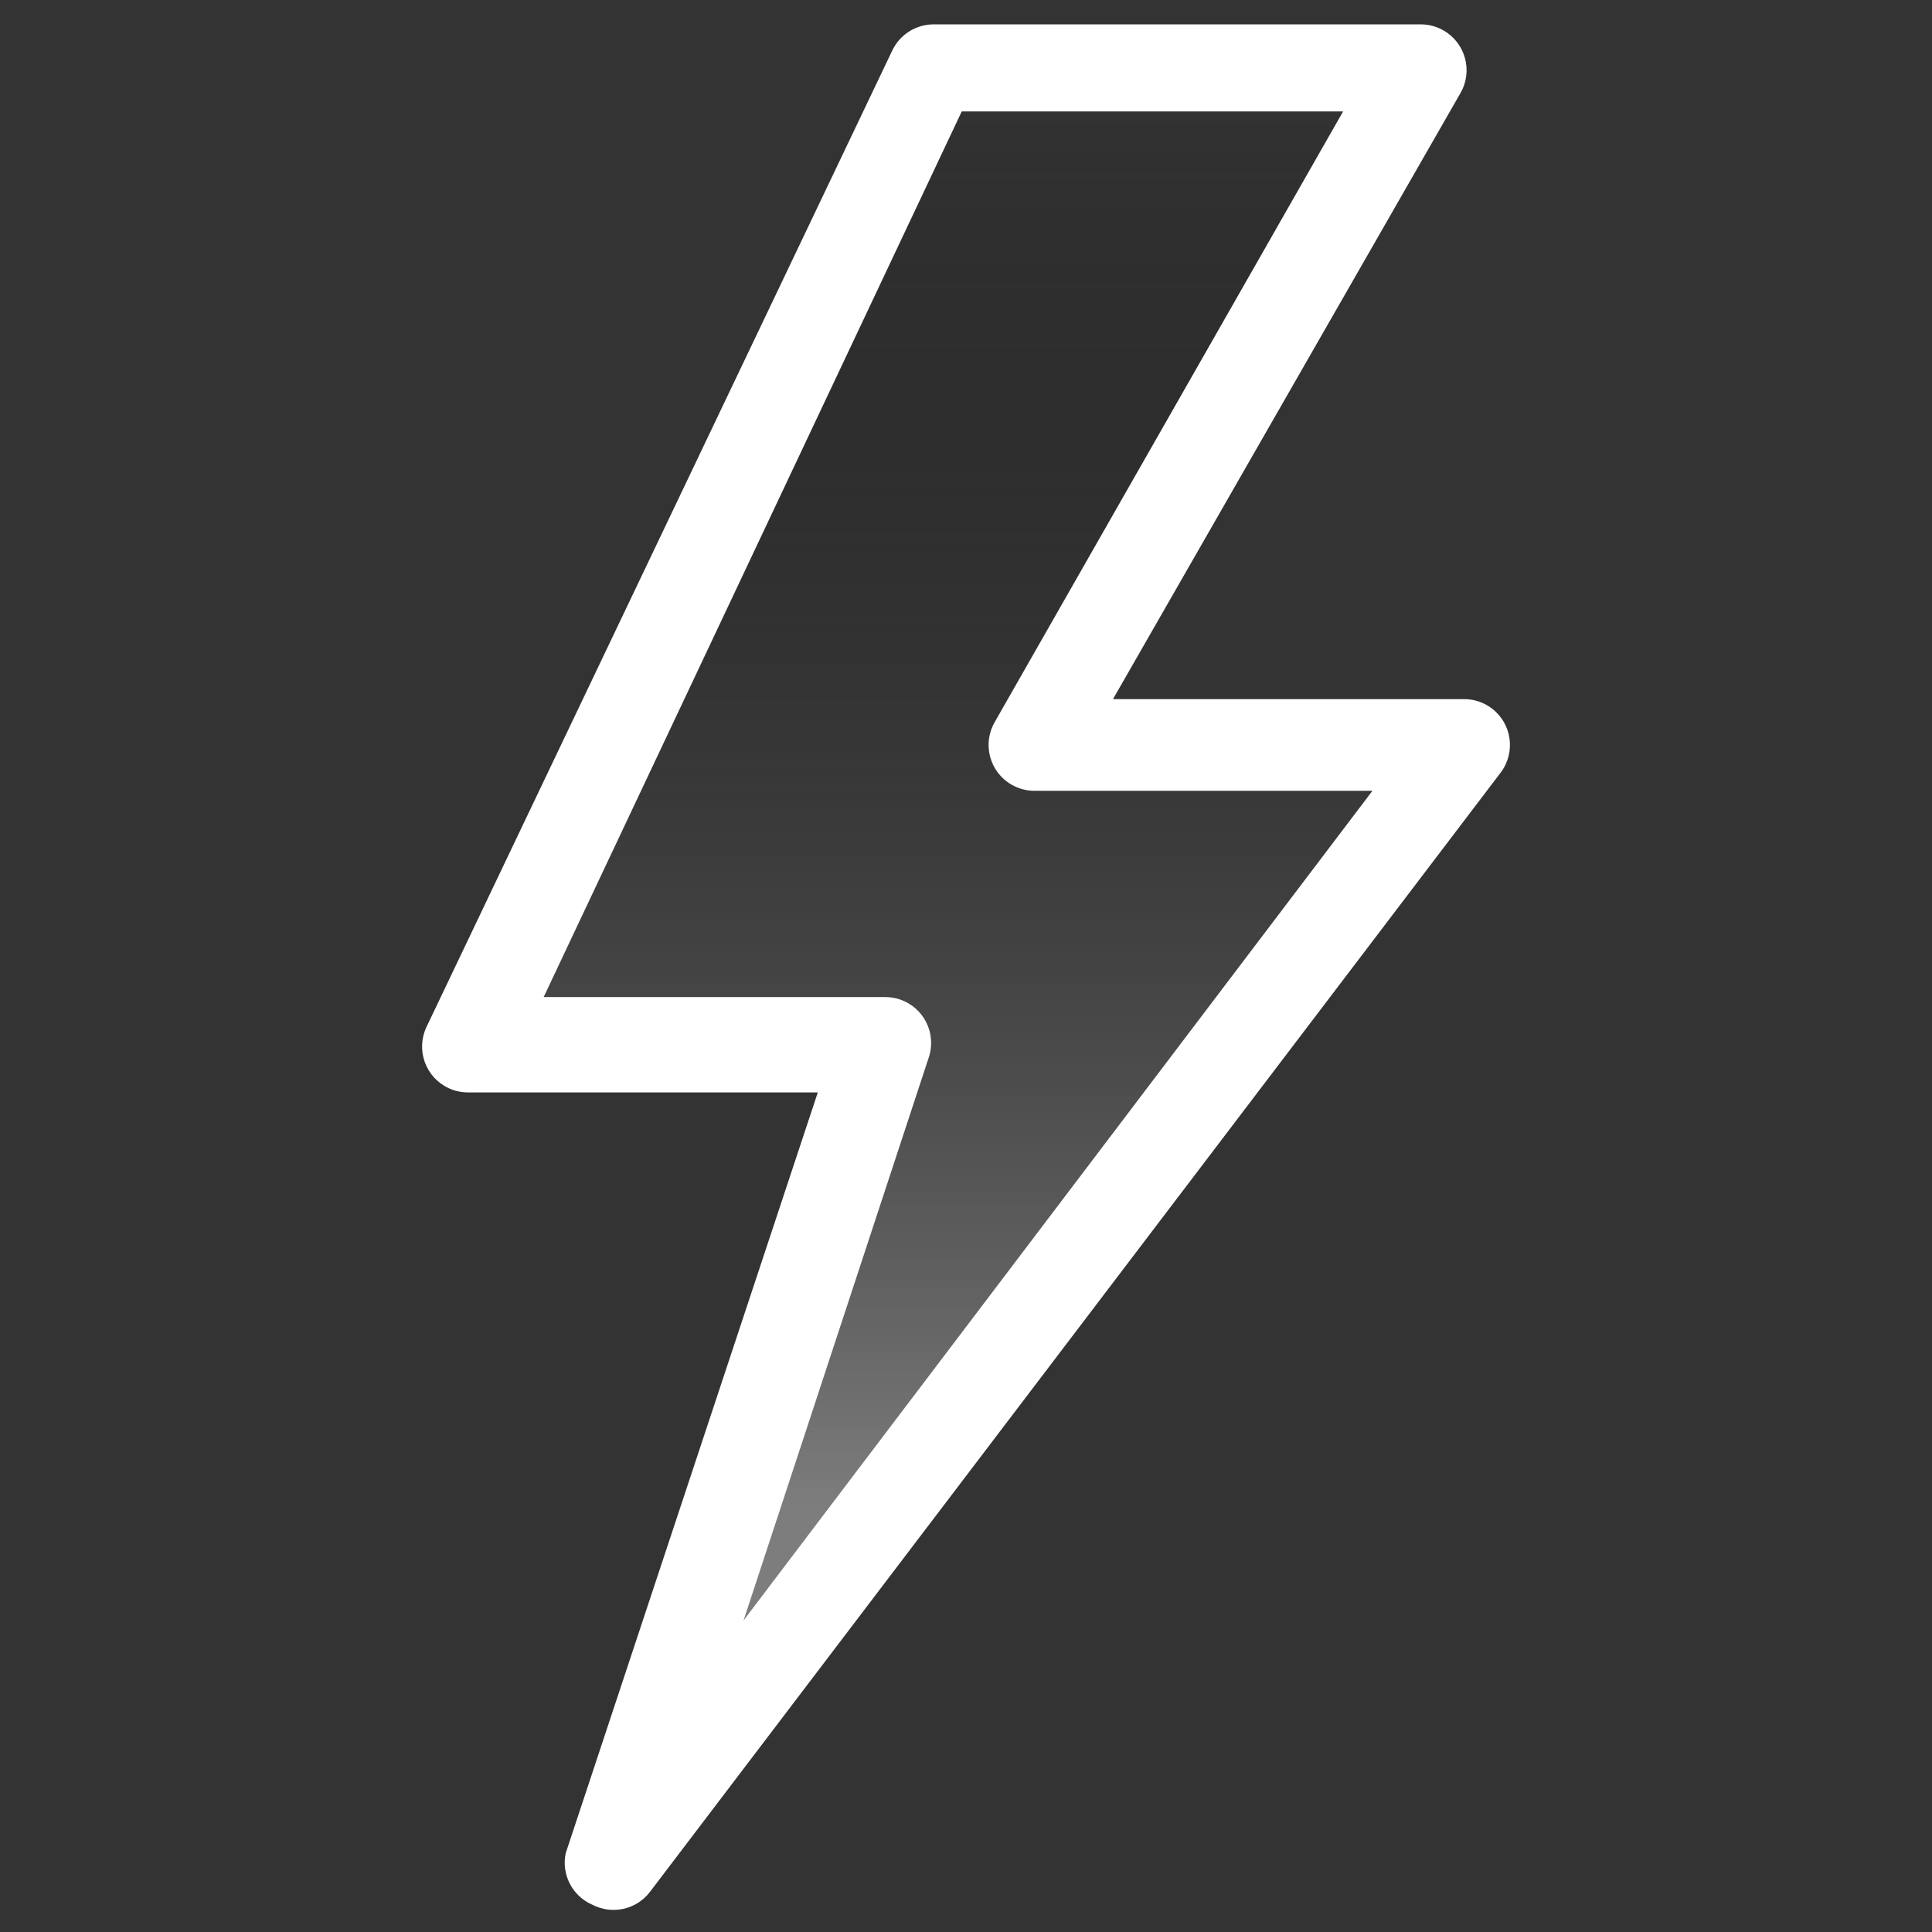 <svg width="48" height="48" viewBox="0 0 48 48" fill="none" xmlns="http://www.w3.org/2000/svg">
<rect x="0" y="0" width="48" height="48" fill="#333333" stroke="none"/>
<g id="flash 1" clip-path="url(#clip0_7438_3180)">
<path id="Vector 4" d="M12.015 25.753L23.269 2.043H35.274L26.121 17.95L35.274 18.85L16.967 43.01L21.769 25.753H12.015Z" fill="url(#paint0_linear_7438_3180)"/>
<g id="Group">
<g id="Group_2">
<path id="Vector" d="M37.059 17.597C36.862 17.449 36.622 17.369 36.375 17.369H27.652L36.284 2.314C36.599 1.769 36.412 1.073 35.867 0.758C35.696 0.659 35.502 0.607 35.305 0.605H23.188C22.747 0.609 22.348 0.866 22.163 1.266L10.592 25.523C10.328 26.094 10.576 26.771 11.147 27.035C11.294 27.104 11.455 27.139 11.617 27.141H20.318L14.054 46.045C13.944 46.574 14.22 47.106 14.714 47.321C15.207 47.579 15.813 47.444 16.149 47.002L37.286 19.192C37.664 18.688 37.562 17.974 37.059 17.597ZM18.473 40.26L23.074 26.275C23.275 25.679 22.955 25.033 22.359 24.832C22.244 24.793 22.124 24.773 22.003 24.772H13.507L23.894 2.769H33.369L24.714 17.939C24.399 18.483 24.586 19.18 25.13 19.494C25.302 19.593 25.495 19.646 25.693 19.647H34.098L18.473 40.26Z" fill="white"/>
</g>
</g>
</g>
<defs>
<linearGradient id="paint0_linear_7438_3180" x1="23.645" y1="2.043" x2="23.645" y2="43.01" gradientUnits="userSpaceOnUse">
<stop stop-opacity="0"/>
<stop offset="0.864" stop-color="#7D7D7D"/>
</linearGradient>
<clipPath id="clip0_7438_3180">
<rect width="46.846" height="46.846" fill="white" transform="translate(0.577 0.605)"/>
</clipPath>
</defs>
</svg>
